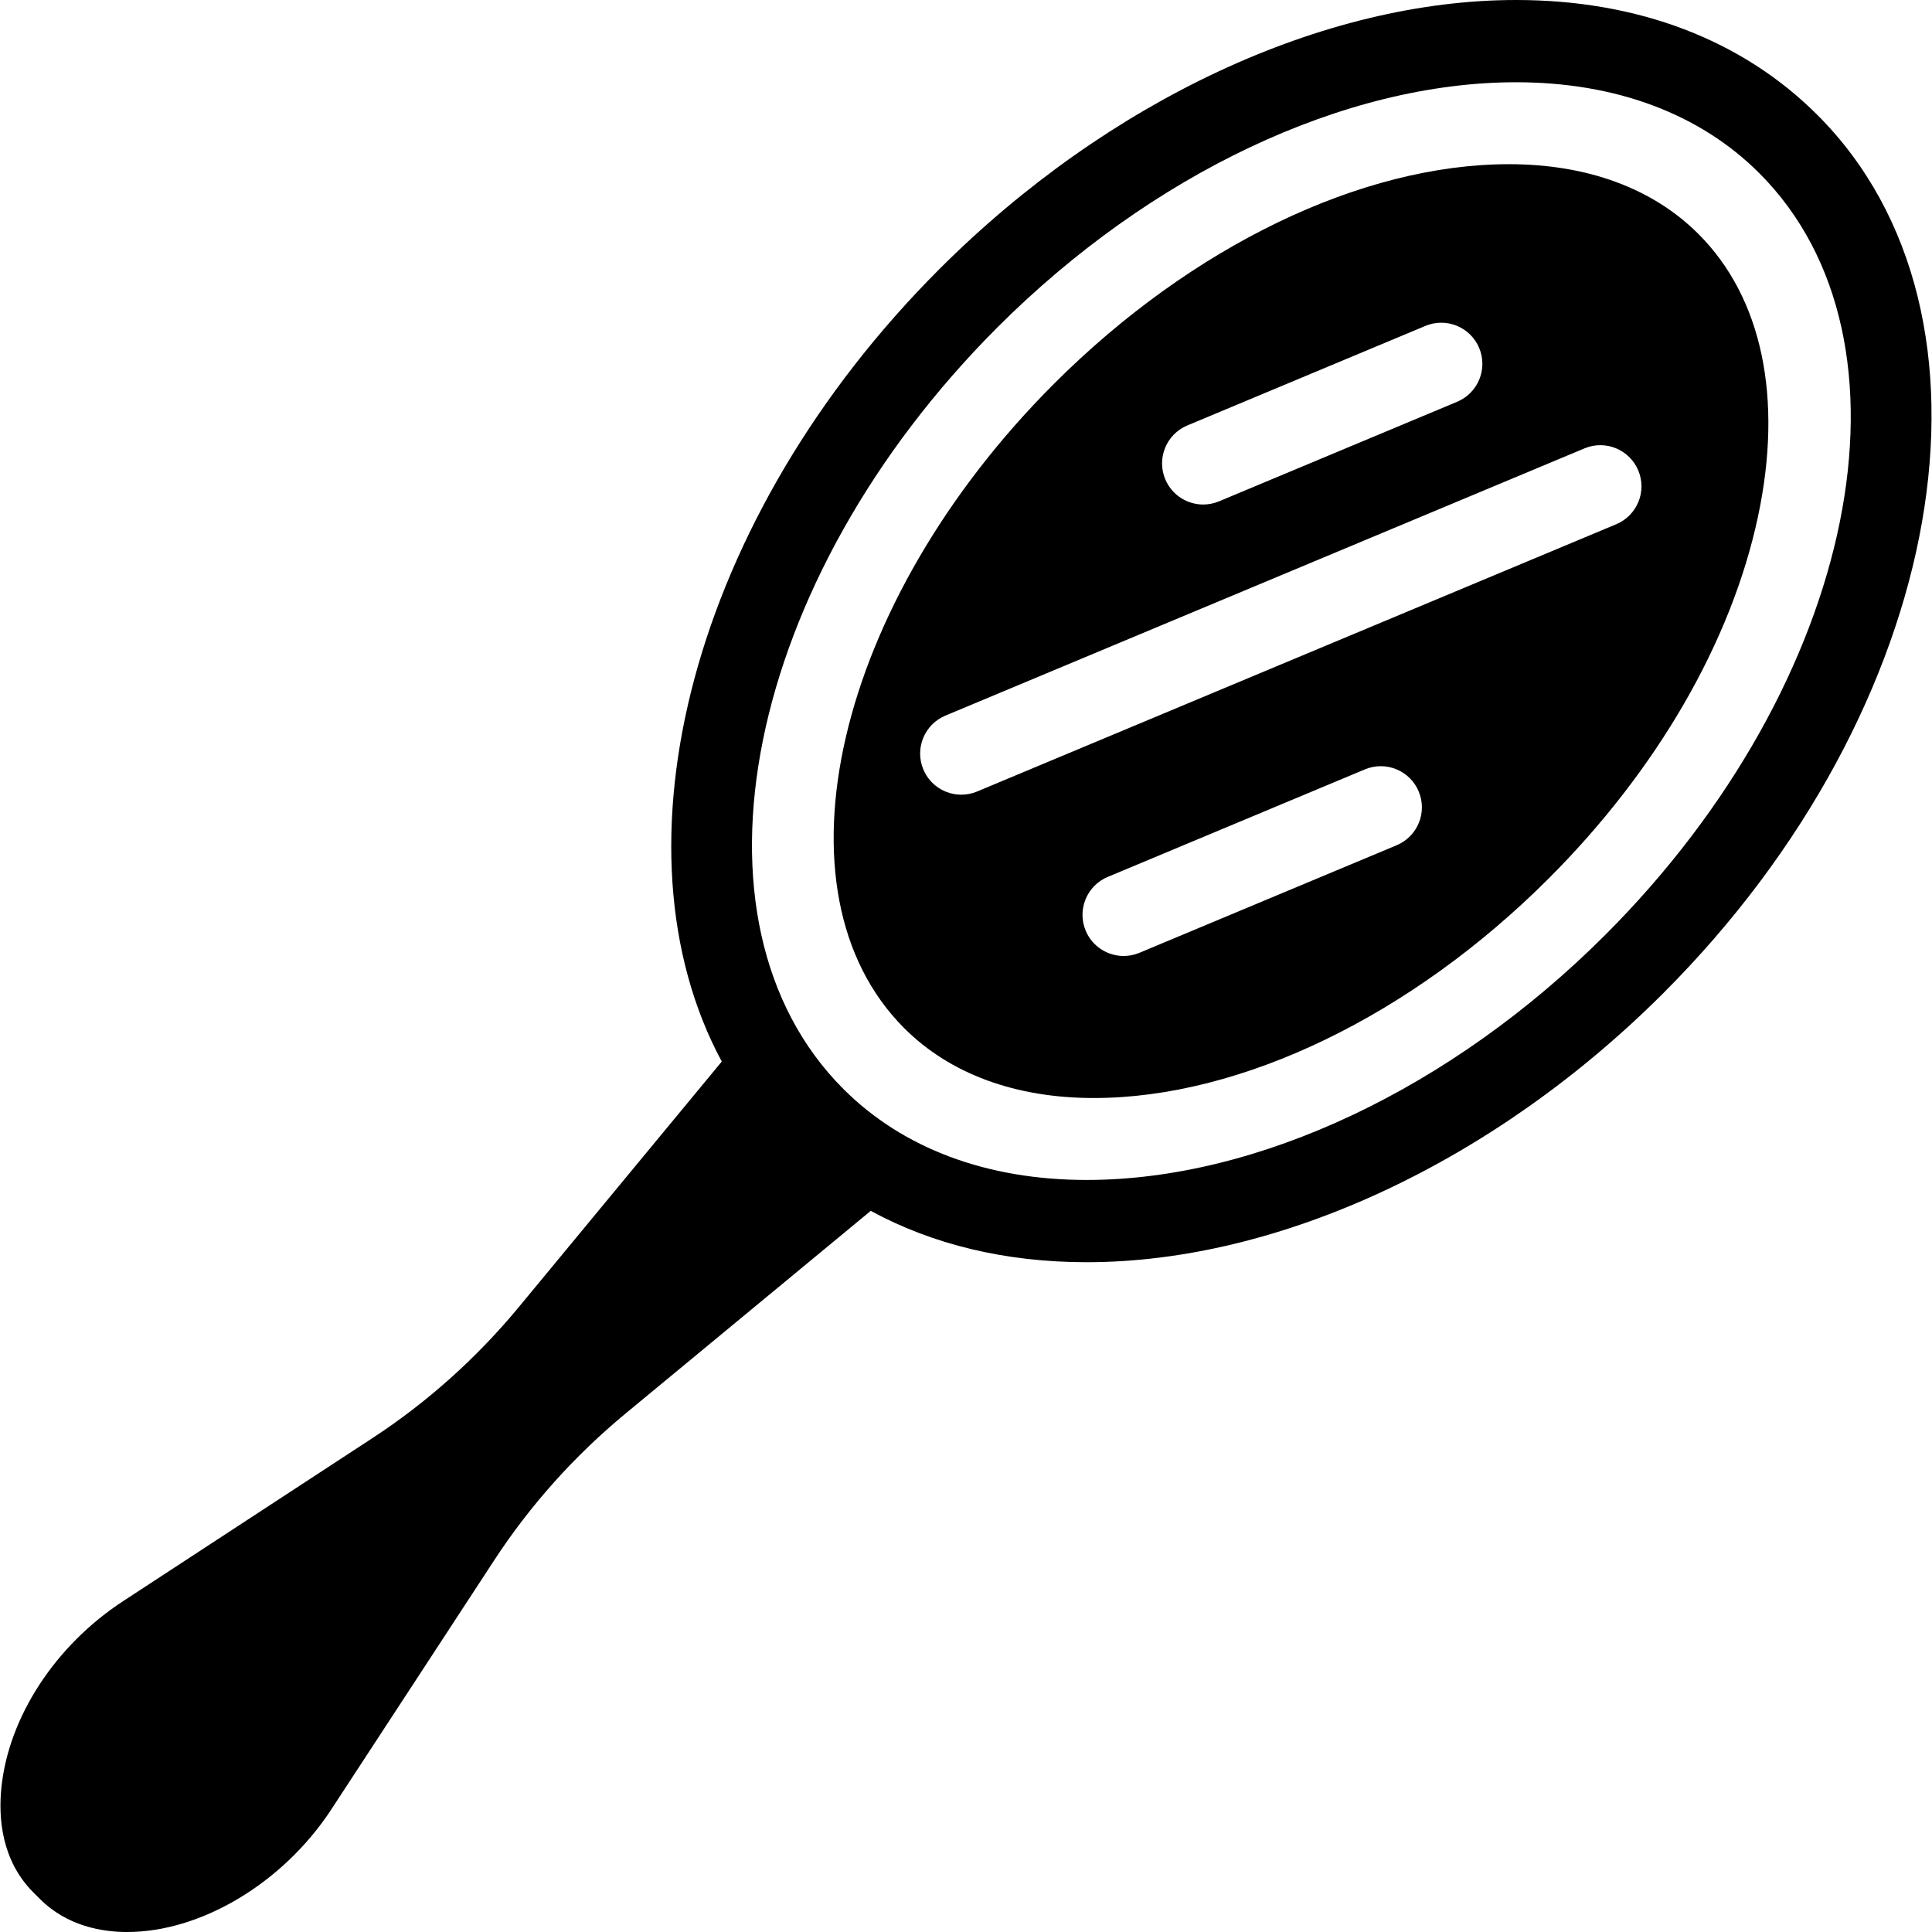 <?xml version="1.0" encoding="iso-8859-1"?>
<!-- Uploaded to: SVG Repo, www.svgrepo.com, Generator: SVG Repo Mixer Tools -->
<!DOCTYPE svg PUBLIC "-//W3C//DTD SVG 1.1//EN" "http://www.w3.org/Graphics/SVG/1.1/DTD/svg11.dtd">
<svg fill="#000000" height="800px" width="800px" version="1.1" id="Capa_1" xmlns="http://www.w3.org/2000/svg" xmlns:xlink="http://www.w3.org/1999/xlink" 
	 viewBox="0 0 187.918 187.918" xml:space="preserve">
<path d="M176.777,11.187C169.458,3.869,159.321,0,147.46,0c-18.732,0-39.701,9.785-56.091,26.175
	c-24.135,24.134-32.33,56.35-21.165,77.077l-19.718,23.853c-4.119,4.983-8.92,9.283-14.269,12.78L11.97,155.74
	c-6.588,4.308-11.121,11.247-11.832,18.11c-0.304,2.939-0.011,7.099,3.114,10.225l0.637,0.636c2.651,2.651,6.072,3.208,8.475,3.208
	c7.216,0,15.197-4.792,19.86-11.924l15.855-24.248c3.496-5.348,7.796-10.149,12.779-14.269l23.837-19.703
	c6.032,3.283,13.135,4.995,21.003,4.995c18.732,0,39.701-9.785,56.091-26.175C189.468,68.917,196.192,30.603,176.777,11.187z
	 M156.133,90.938c-14.923,14.923-33.776,23.832-50.435,23.832c-9.692,0-17.874-3.058-23.66-8.844
	C65.742,89.63,72.466,56.392,97.026,31.832C111.948,16.909,130.803,8,147.46,8c9.692,0,17.874,3.058,23.66,8.844
	C187.415,33.14,180.693,66.378,156.133,90.938z M165.203,22.761c-4.442-4.443-10.816-6.791-18.433-6.791
	c-14.335,0-30.877,7.984-44.25,21.356C81.224,58.624,74.69,86.743,87.954,100.01c4.442,4.442,10.816,6.79,18.434,6.79
	c14.335,0,30.877-7.984,44.25-21.356c10.532-10.533,17.761-23.03,20.353-35.191C173.449,38.715,171.394,28.952,165.203,22.761z
	 M115.487,41.382l23.154-9.682c2.04-0.854,4.381,0.11,5.233,2.147c0.853,2.038-0.109,4.381-2.147,5.233l-23.154,9.682
	c-0.504,0.211-1.027,0.311-1.541,0.311c-1.565,0-3.051-0.924-3.692-2.458C112.487,44.577,113.448,42.234,115.487,41.382z
	 M135.845,82.215l-25.011,10.458c-0.504,0.211-1.027,0.311-1.541,0.311c-1.565,0-3.051-0.924-3.692-2.458
	c-0.853-2.038,0.109-4.381,2.147-5.233l25.011-10.458c2.04-0.853,4.381,0.11,5.233,2.147
	C138.845,79.02,137.883,81.362,135.845,82.215z M157.202,50.992l-62.16,25.993c-0.504,0.211-1.027,0.311-1.541,0.311
	c-1.565,0-3.051-0.924-3.692-2.458c-0.853-2.038,0.109-4.381,2.147-5.233l62.16-25.993c2.039-0.854,4.382,0.11,5.233,2.147
	C160.202,47.796,159.24,50.139,157.202,50.992z"/>
</svg>